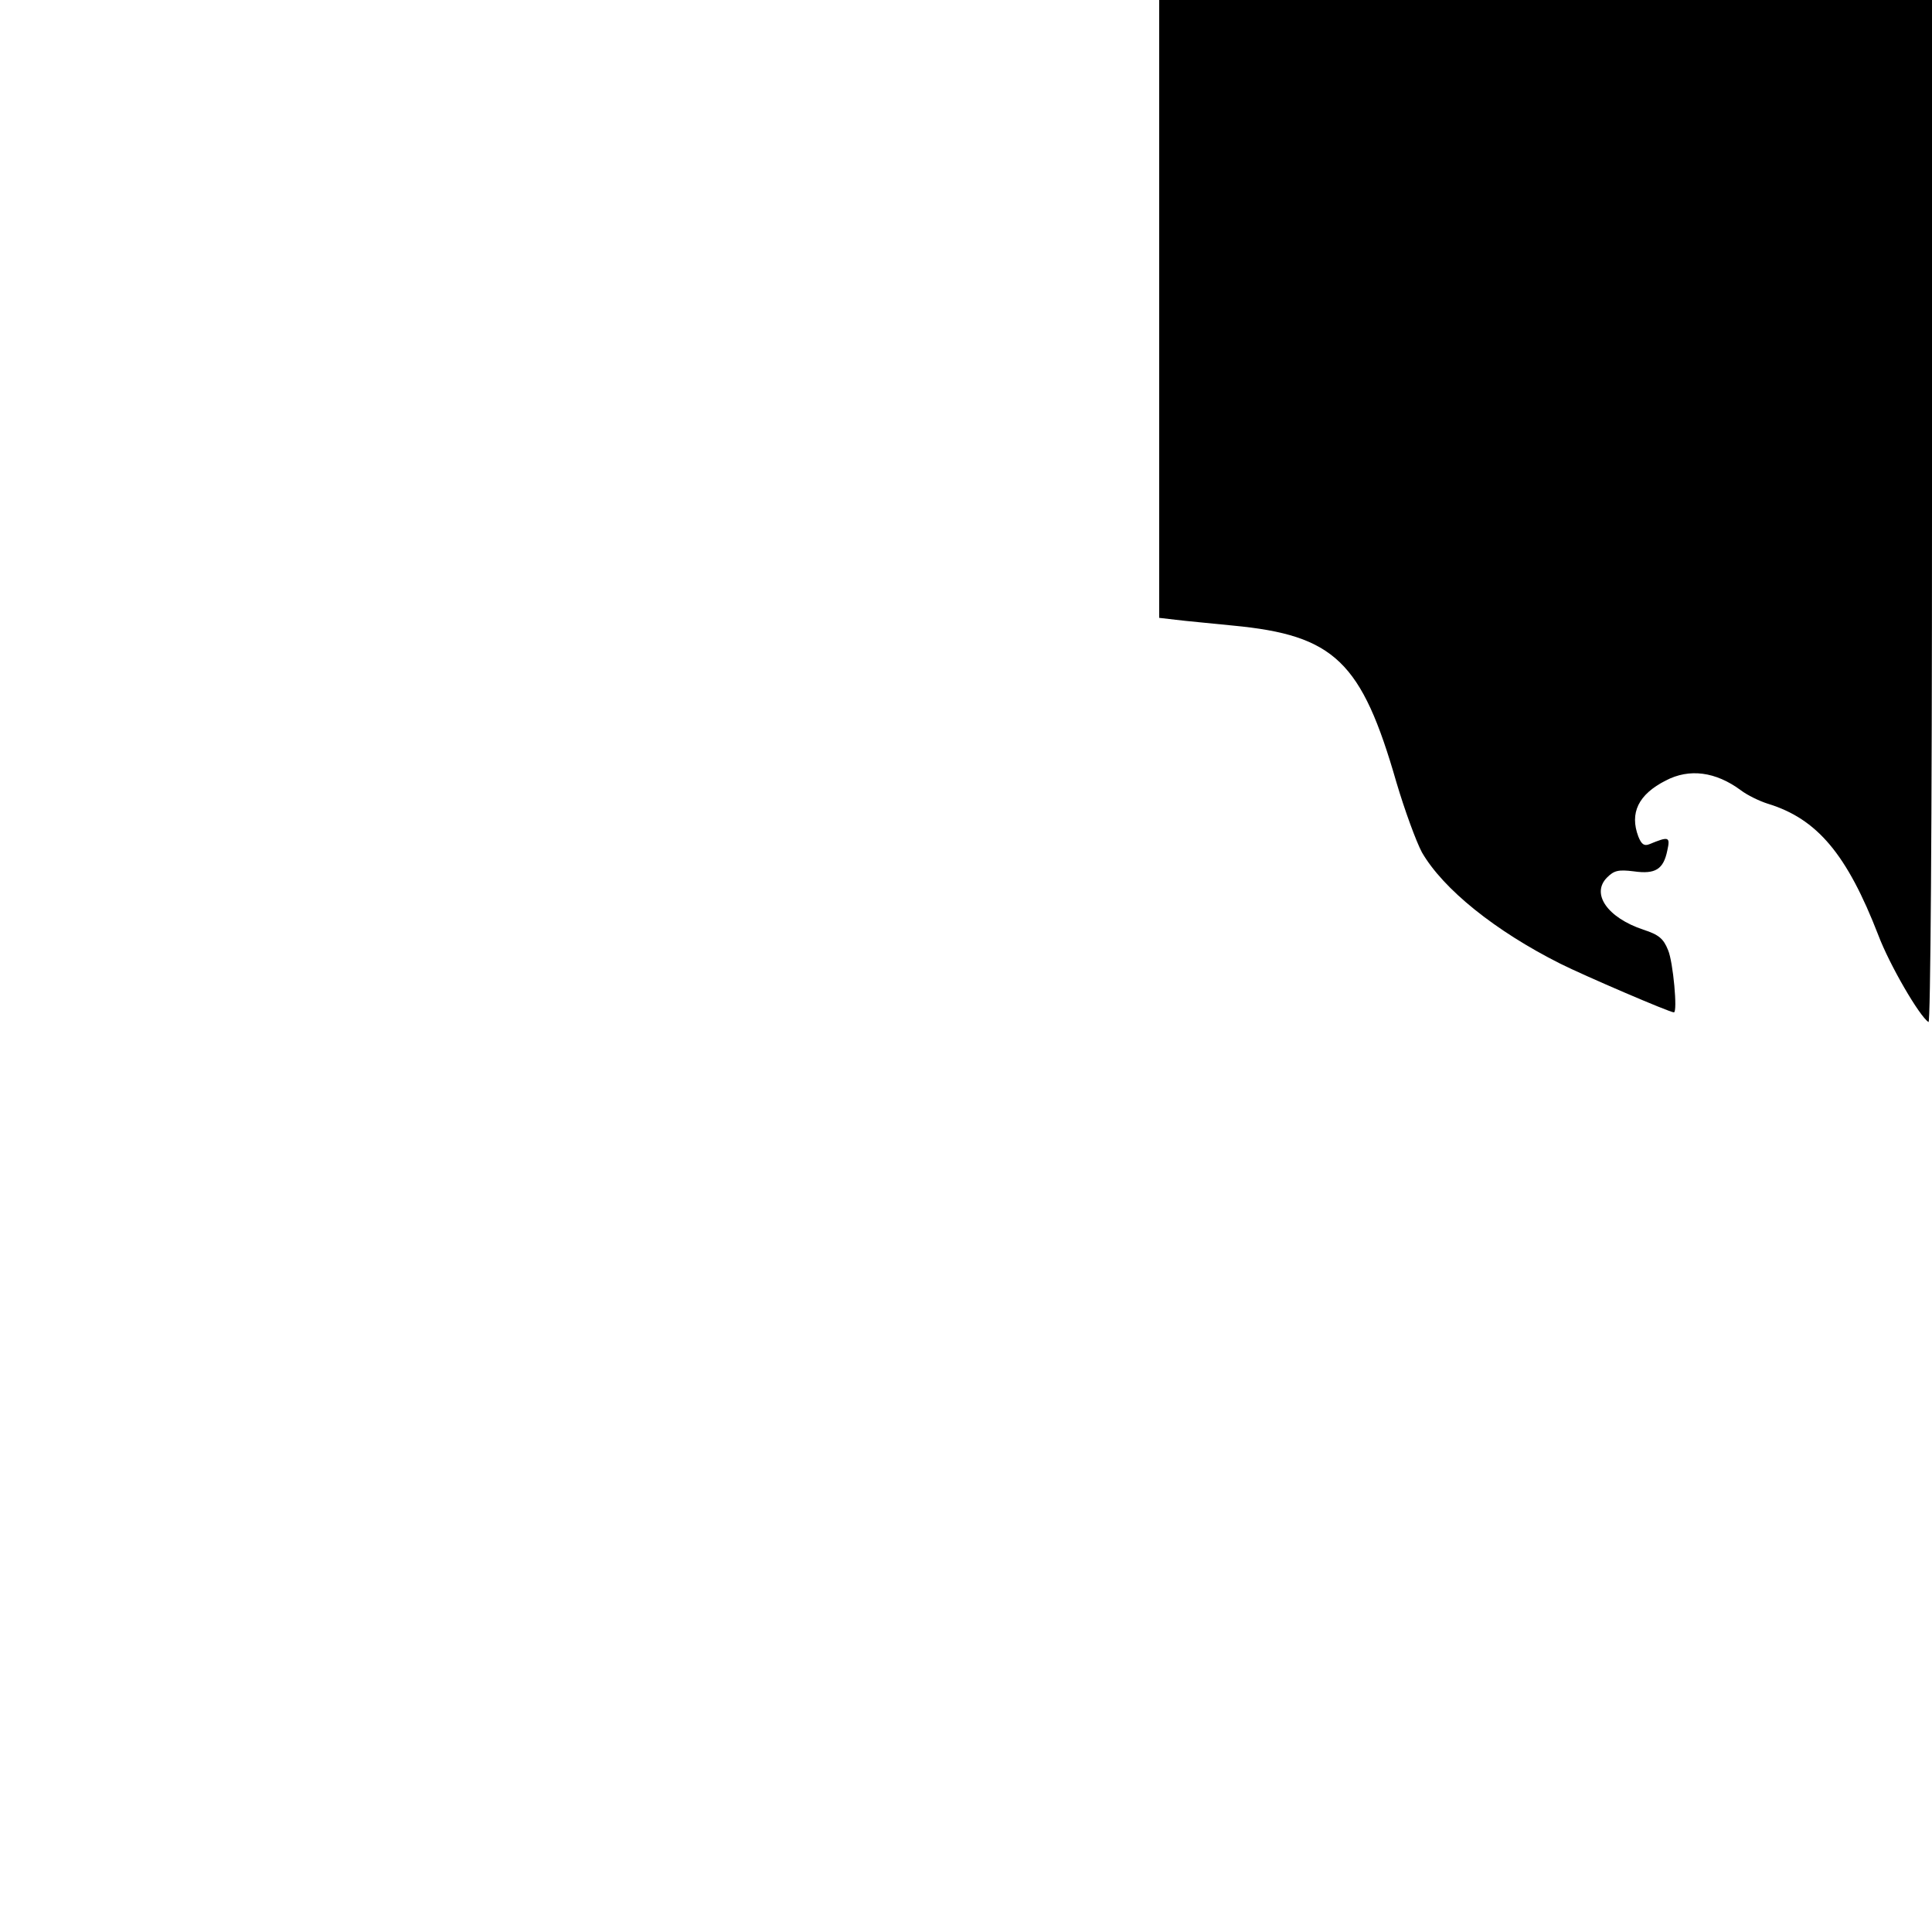 <?xml version="1.0" standalone="no"?>
<!DOCTYPE svg PUBLIC "-//W3C//DTD SVG 20010904//EN"
 "http://www.w3.org/TR/2001/REC-SVG-20010904/DTD/svg10.dtd">
<svg version="1.0" xmlns="http://www.w3.org/2000/svg"
 width="500pt" height="500pt" viewBox="0 0 500 500"
 preserveAspectRatio="xMidYMid meet">
<g transform="translate(0,500) scale(0.1,-0.1)"
fill="#000000" stroke="none">
<path d="M3000 4201 l0 -800 43 -5 c23 -3 90 -9 148 -15 263 -25 333 -93 423
-406 21 -71 51 -153 66 -181 55 -95 189 -203 358 -288 62 -31 283 -126 294
-126 10 0 -2 131 -15 161 -12 30 -24 40 -64 53 -93 31 -136 93 -94 135 18 18
29 21 69 16 56 -8 77 5 87 54 8 36 4 37 -47 16 -13 -5 -20 0 -28 20 -23 61 0
109 71 145 61 32 129 23 194 -25 17 -13 48 -28 70 -35 128 -39 205 -131 286
-340 29 -77 107 -211 130 -225 5 -4 9 498 9 1319 l0 1326 -1000 0 -1000 0 0
-799z"/>
</g>
</svg>
